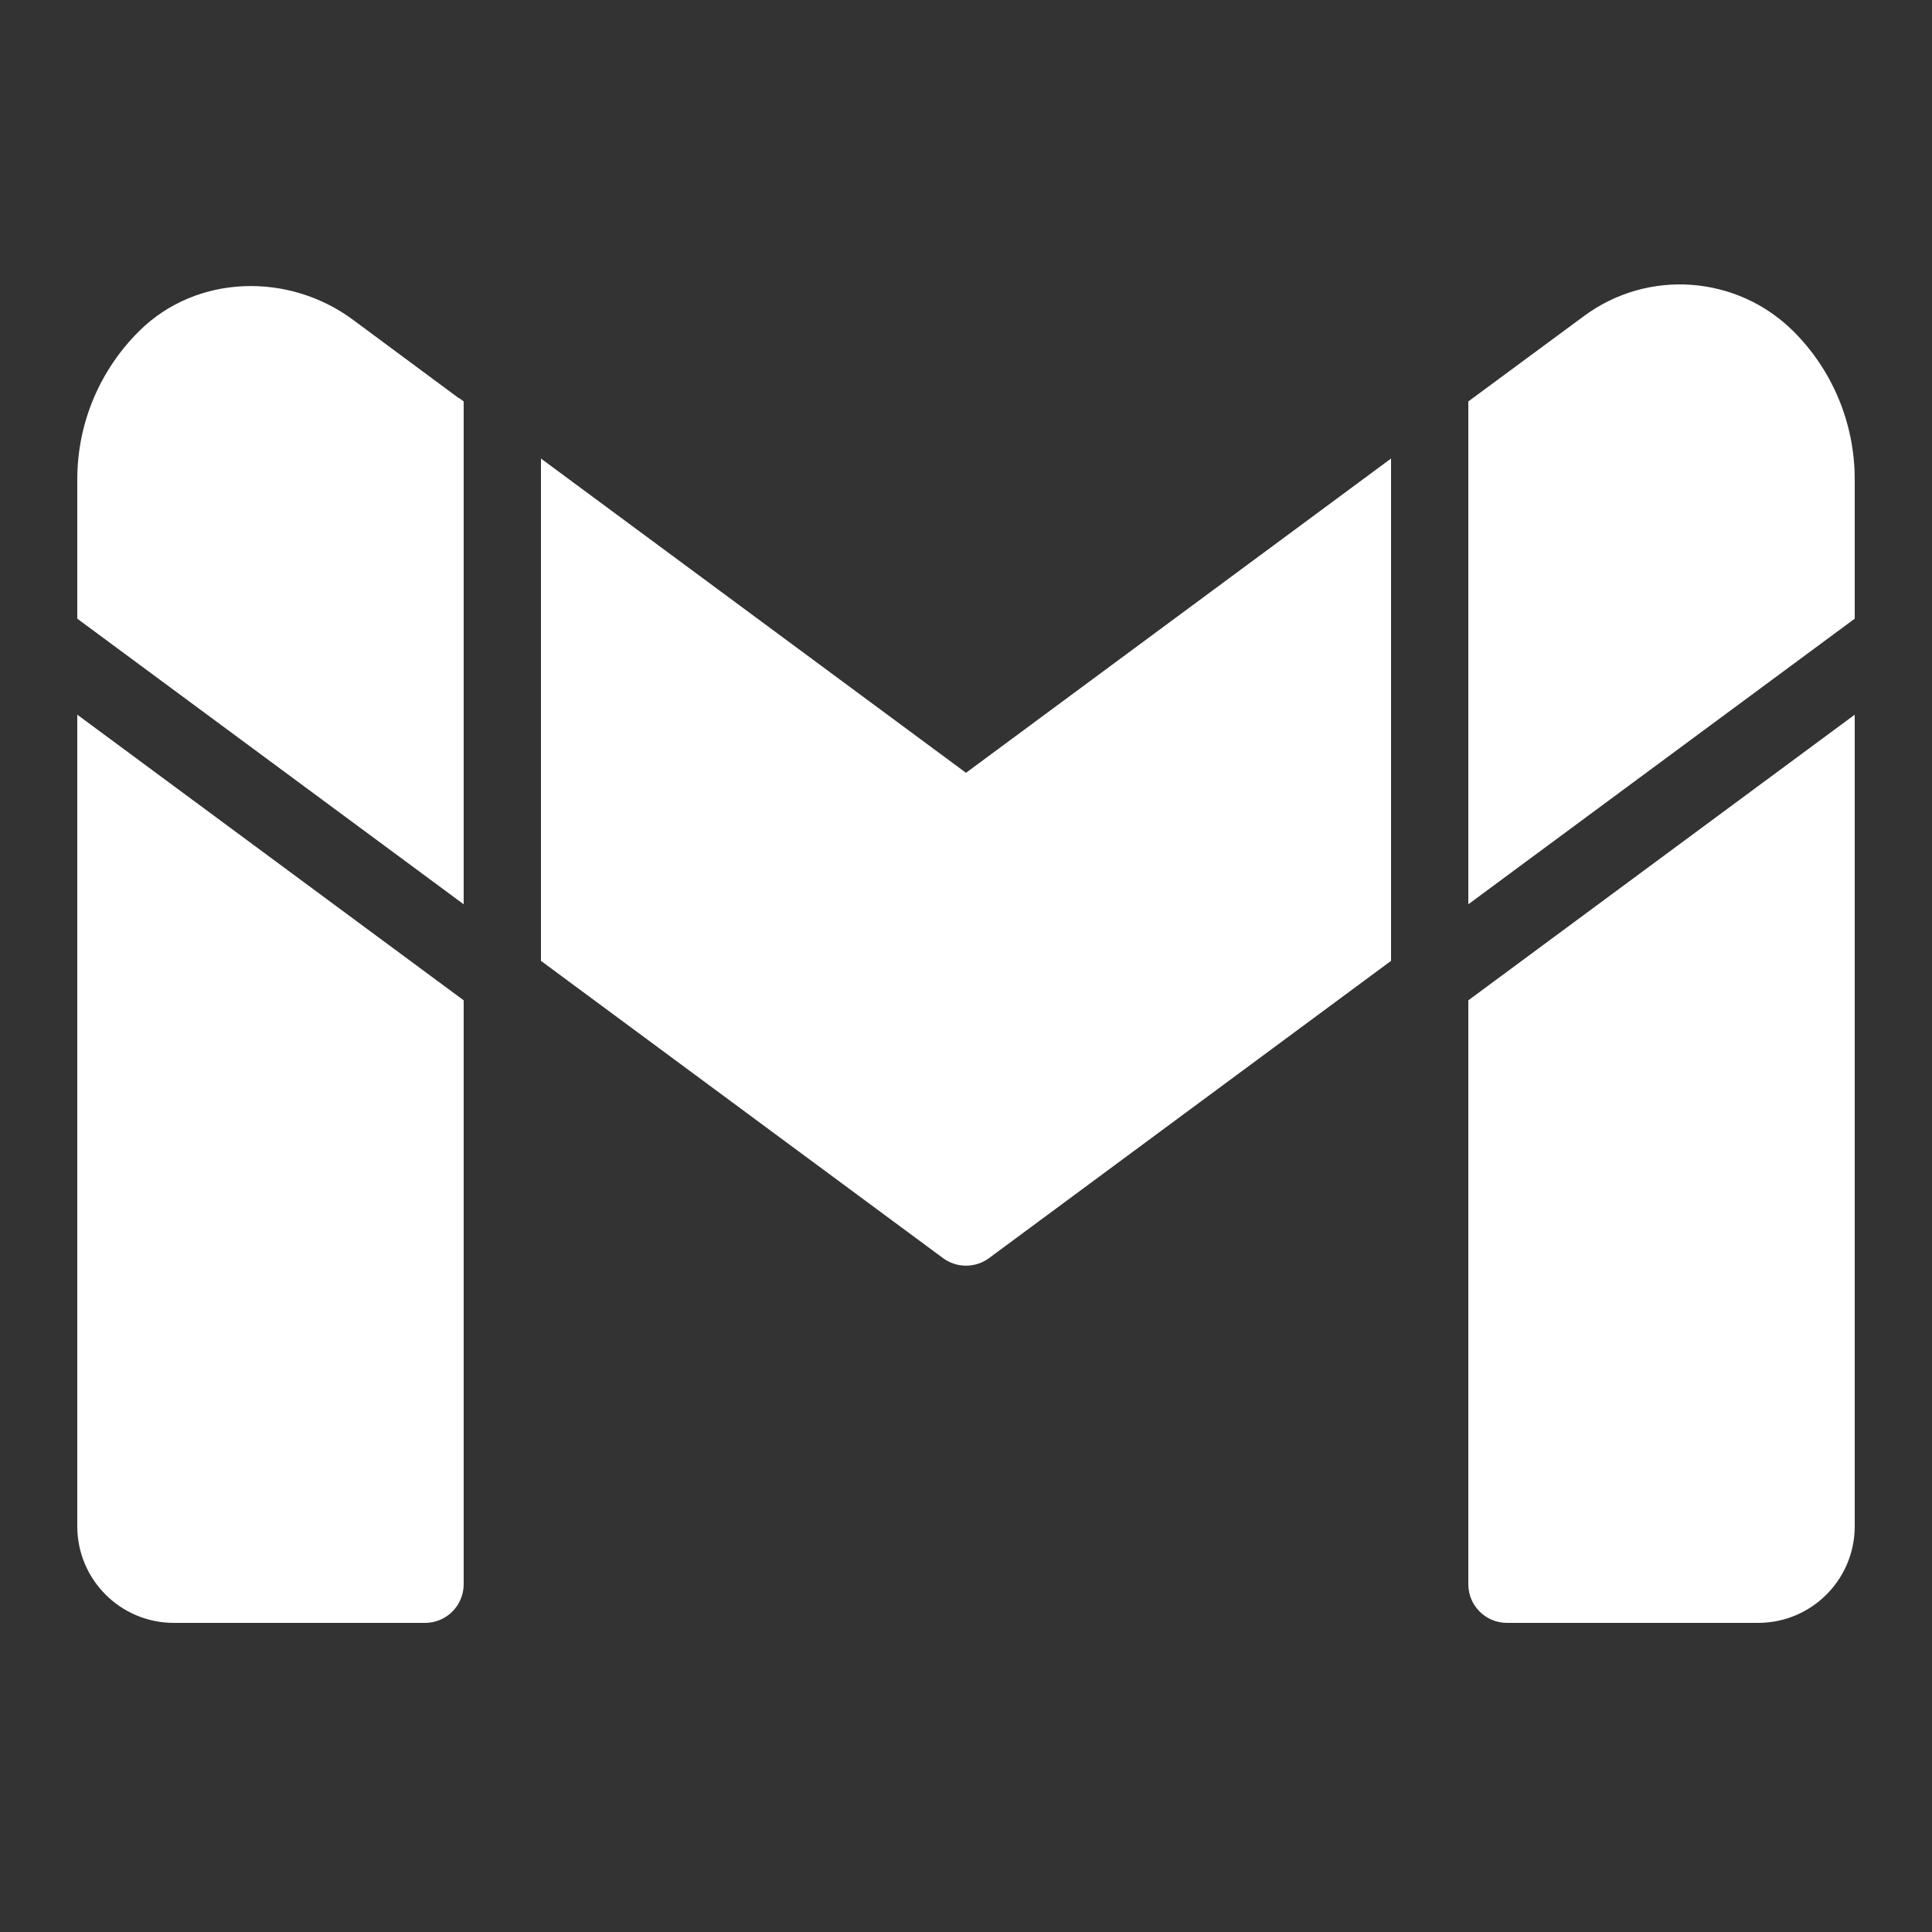 <?xml version="1.0" encoding="UTF-8"?>
<svg xmlns="http://www.w3.org/2000/svg" xmlns:xlink="http://www.w3.org/1999/xlink" viewBox="0 0 100 100" width="100px" height="100px">
<rect x="0" y="0" width="100" height="100" fill="#333333" stroke="none"/>
<g id="surface91706509">
<path style=" stroke:none;fill-rule:nonzero;fill:rgb(100%,100%,100%);fill-opacity:1;" d="M 24 46.805 L 24 20.777 L 23.762 20.602 L 23.738 20.602 L 18.281 16.559 C 14.941 14.078 10.18 14.199 7.219 17.121 C 5.238 19.078 4 21.801 4 24.82 L 4 32.023 Z M 76 46.781 L 76 46.805 L 96 32.023 L 96 24.82 C 96 21.84 94.801 19.121 92.84 17.16 C 89.922 14.246 85.309 13.902 81.992 16.355 L 76.238 20.602 L 76 20.777 Z M 28 49.734 L 48.812 65.121 C 49.52 65.641 50.484 65.641 51.191 65.121 L 72 49.734 L 72 23.734 L 50 40 L 28 23.734 Z M 76 51.777 L 76 82 C 76 83.105 76.895 84 78 84 L 91 84 C 93.762 84 96 81.762 96 79 L 96 36.992 Z M 24 51.777 L 4 36.992 L 4 79 C 4 81.762 6.238 84 9 84 L 22 84 C 23.105 84 24 83.105 24 82 Z M 24 51.777 "/>
</g>
</svg>
